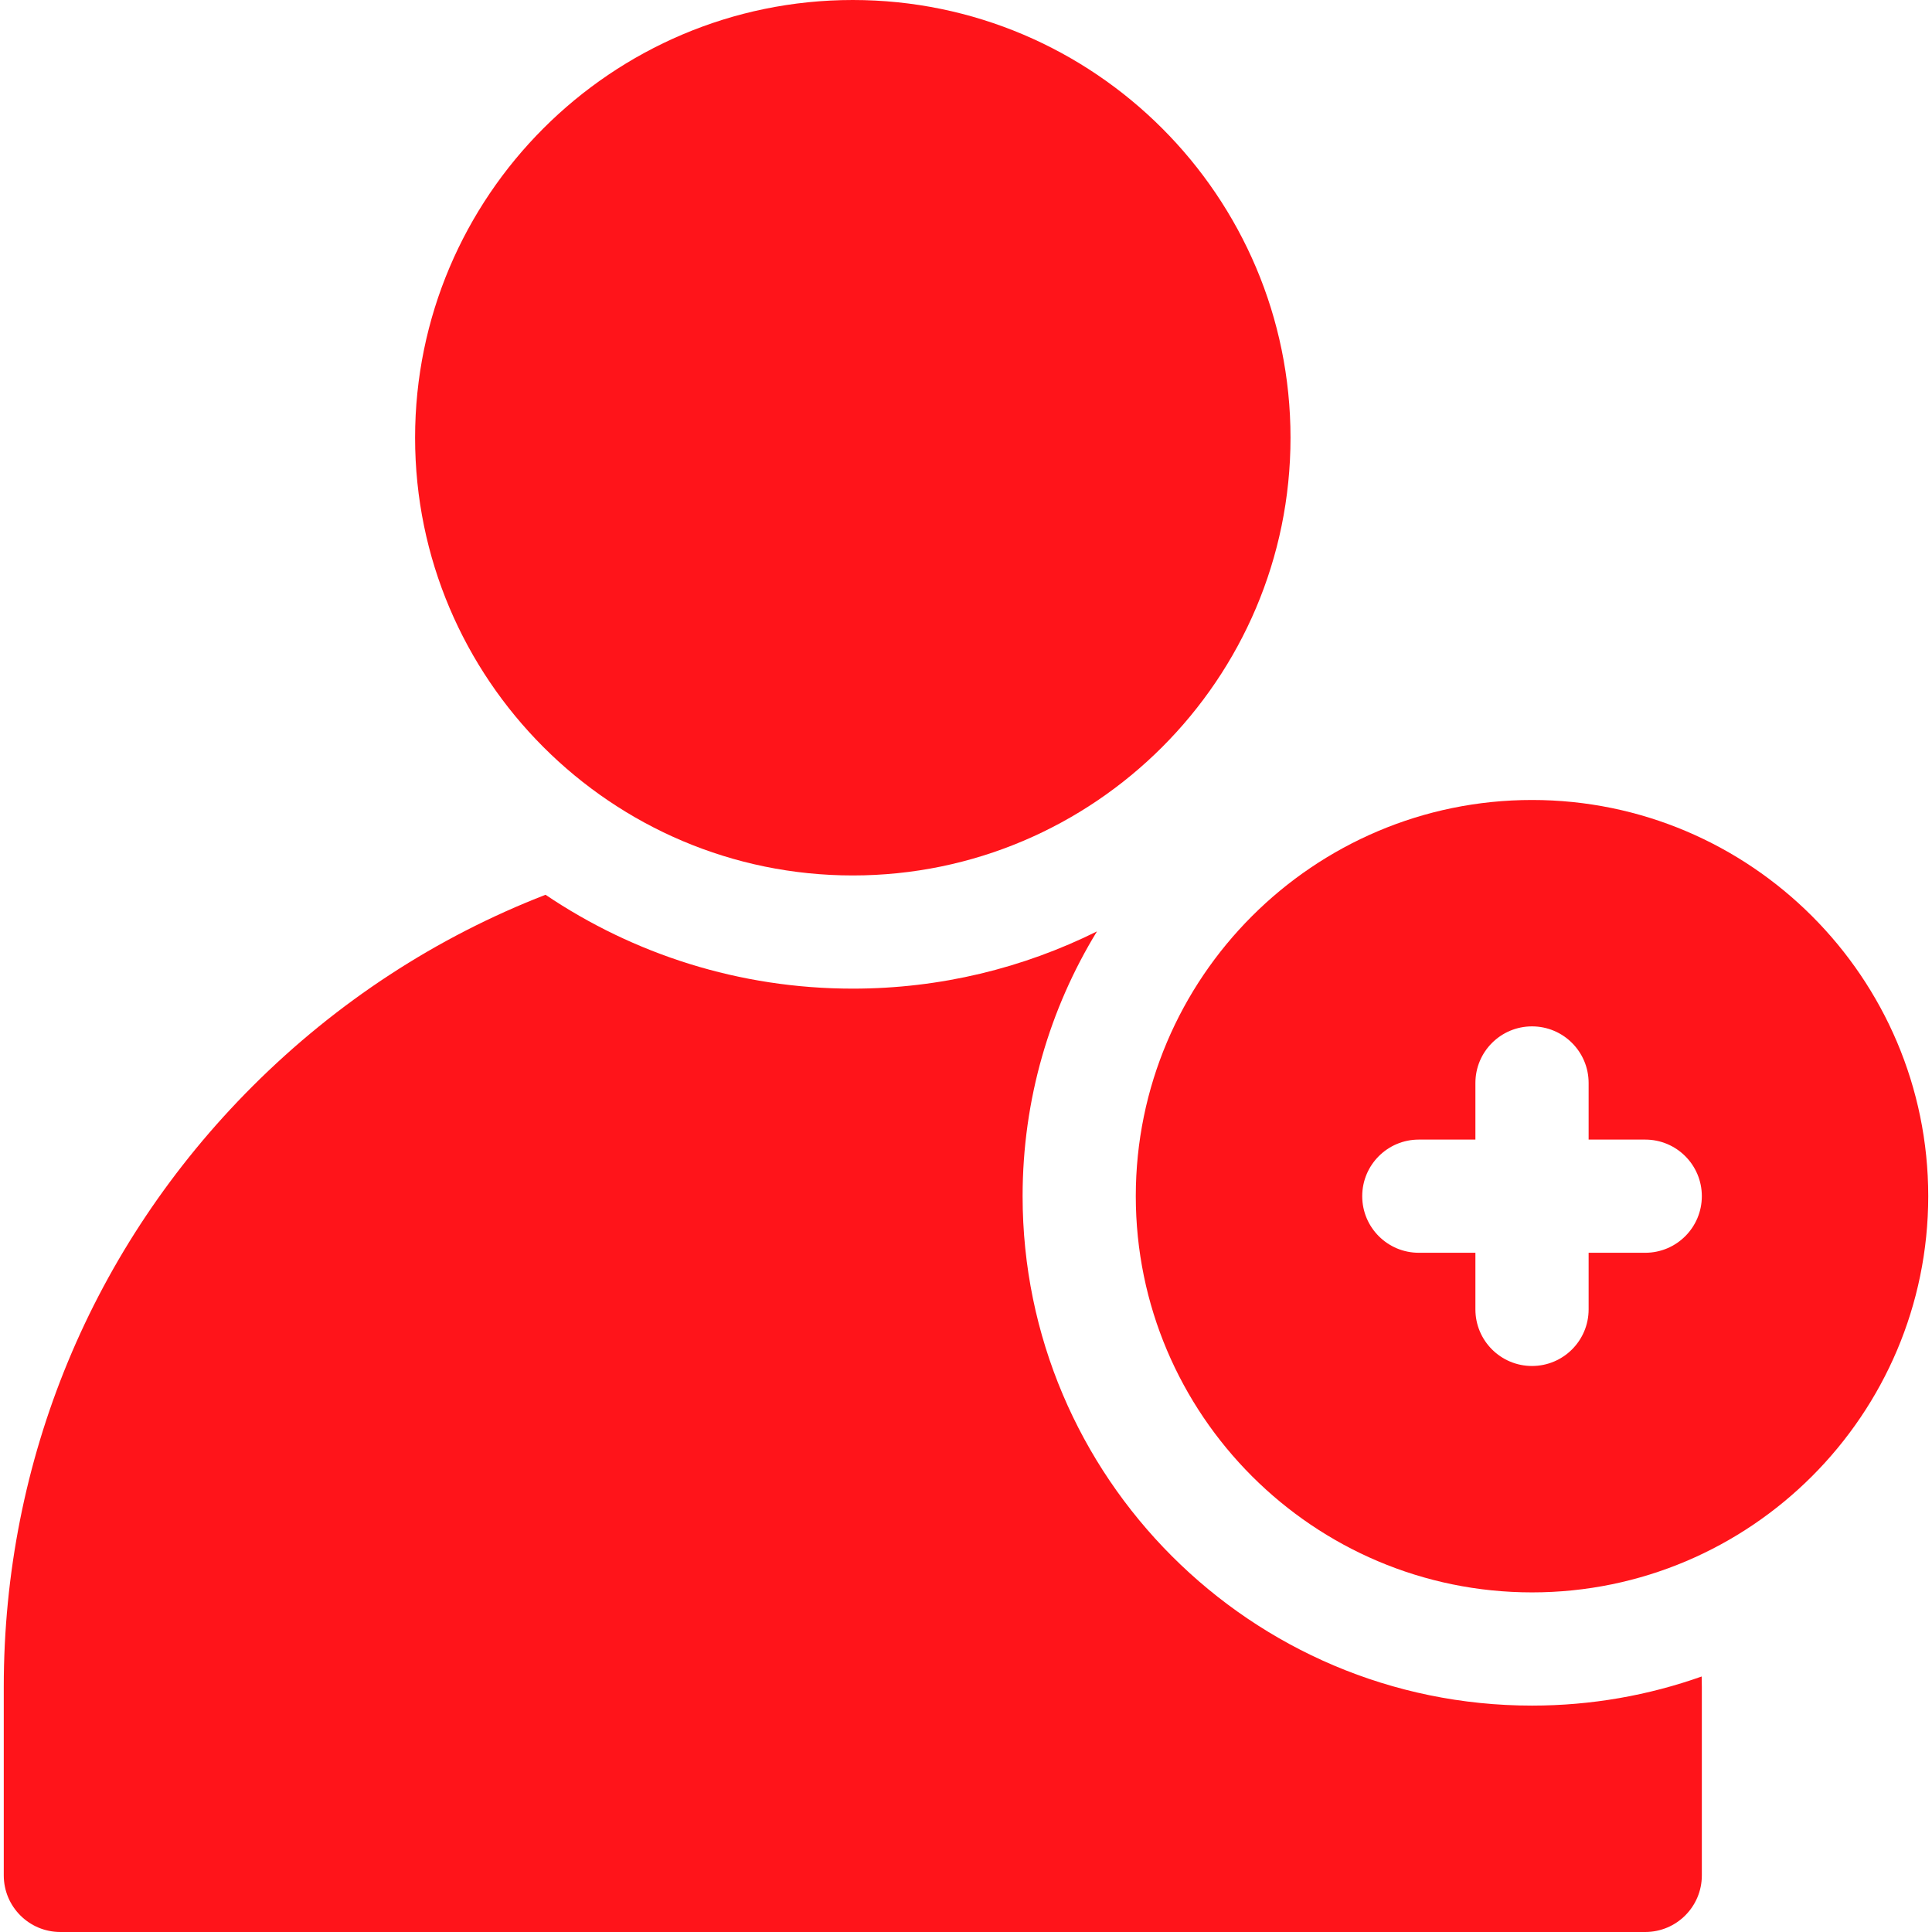 <?xml version="1.0" encoding="UTF-8"?>
<svg xmlns="http://www.w3.org/2000/svg" width="60" height="60" viewBox="0 0 60 60" fill="none">
  <g clip-path="url(#clip0_477_2454)">
    <path d="M26.484 27.188C18.989 27.188 12.891 21.089 12.891 13.594C12.891 6.098 18.989 0 26.484 0C33.98 0 40.078 6.098 40.078 13.594C40.078 21.089 33.98 27.188 26.484 27.188Z" fill="#FF141A"></path>
    <path d="M31.758 37.148C31.758 34.139 32.603 31.323 34.067 28.926C31.78 30.062 29.206 30.703 26.484 30.703C22.954 30.703 19.67 29.628 16.942 27.788C13.569 29.096 10.475 31.104 7.84 33.738C2.86 38.718 0.117 45.34 0.117 52.383V58.242C0.117 59.213 0.904 60 1.875 60H51.094C52.065 60 52.852 59.213 52.852 58.242V52.383C52.852 52.277 52.849 52.171 52.847 52.065C51.198 52.65 49.425 52.969 47.578 52.969C38.855 52.969 31.758 45.872 31.758 37.148Z" fill="#FF141A"></path>
    <path d="M47.578 24.844C40.793 24.844 35.273 30.364 35.273 37.148C35.273 43.933 40.793 49.453 47.578 49.453C54.363 49.453 59.883 43.933 59.883 37.148C59.883 30.364 54.363 24.844 47.578 24.844ZM51.094 38.906H49.336V40.664C49.336 41.635 48.549 42.422 47.578 42.422C46.607 42.422 45.82 41.635 45.82 40.664V38.906H44.062C43.092 38.906 42.305 38.119 42.305 37.148C42.305 36.178 43.092 35.391 44.062 35.391H45.82V33.633C45.82 32.662 46.607 31.875 47.578 31.875C48.549 31.875 49.336 32.662 49.336 33.633V35.391H51.094C52.065 35.391 52.852 36.178 52.852 37.148C52.852 38.119 52.065 38.906 51.094 38.906Z" fill="#FF141A"></path>
  </g>
  <defs>
    <clipPath id="clip0_477_2454">
      <rect width="60" height="60" fill="white"></rect>
    </clipPath>
  </defs>
</svg>
